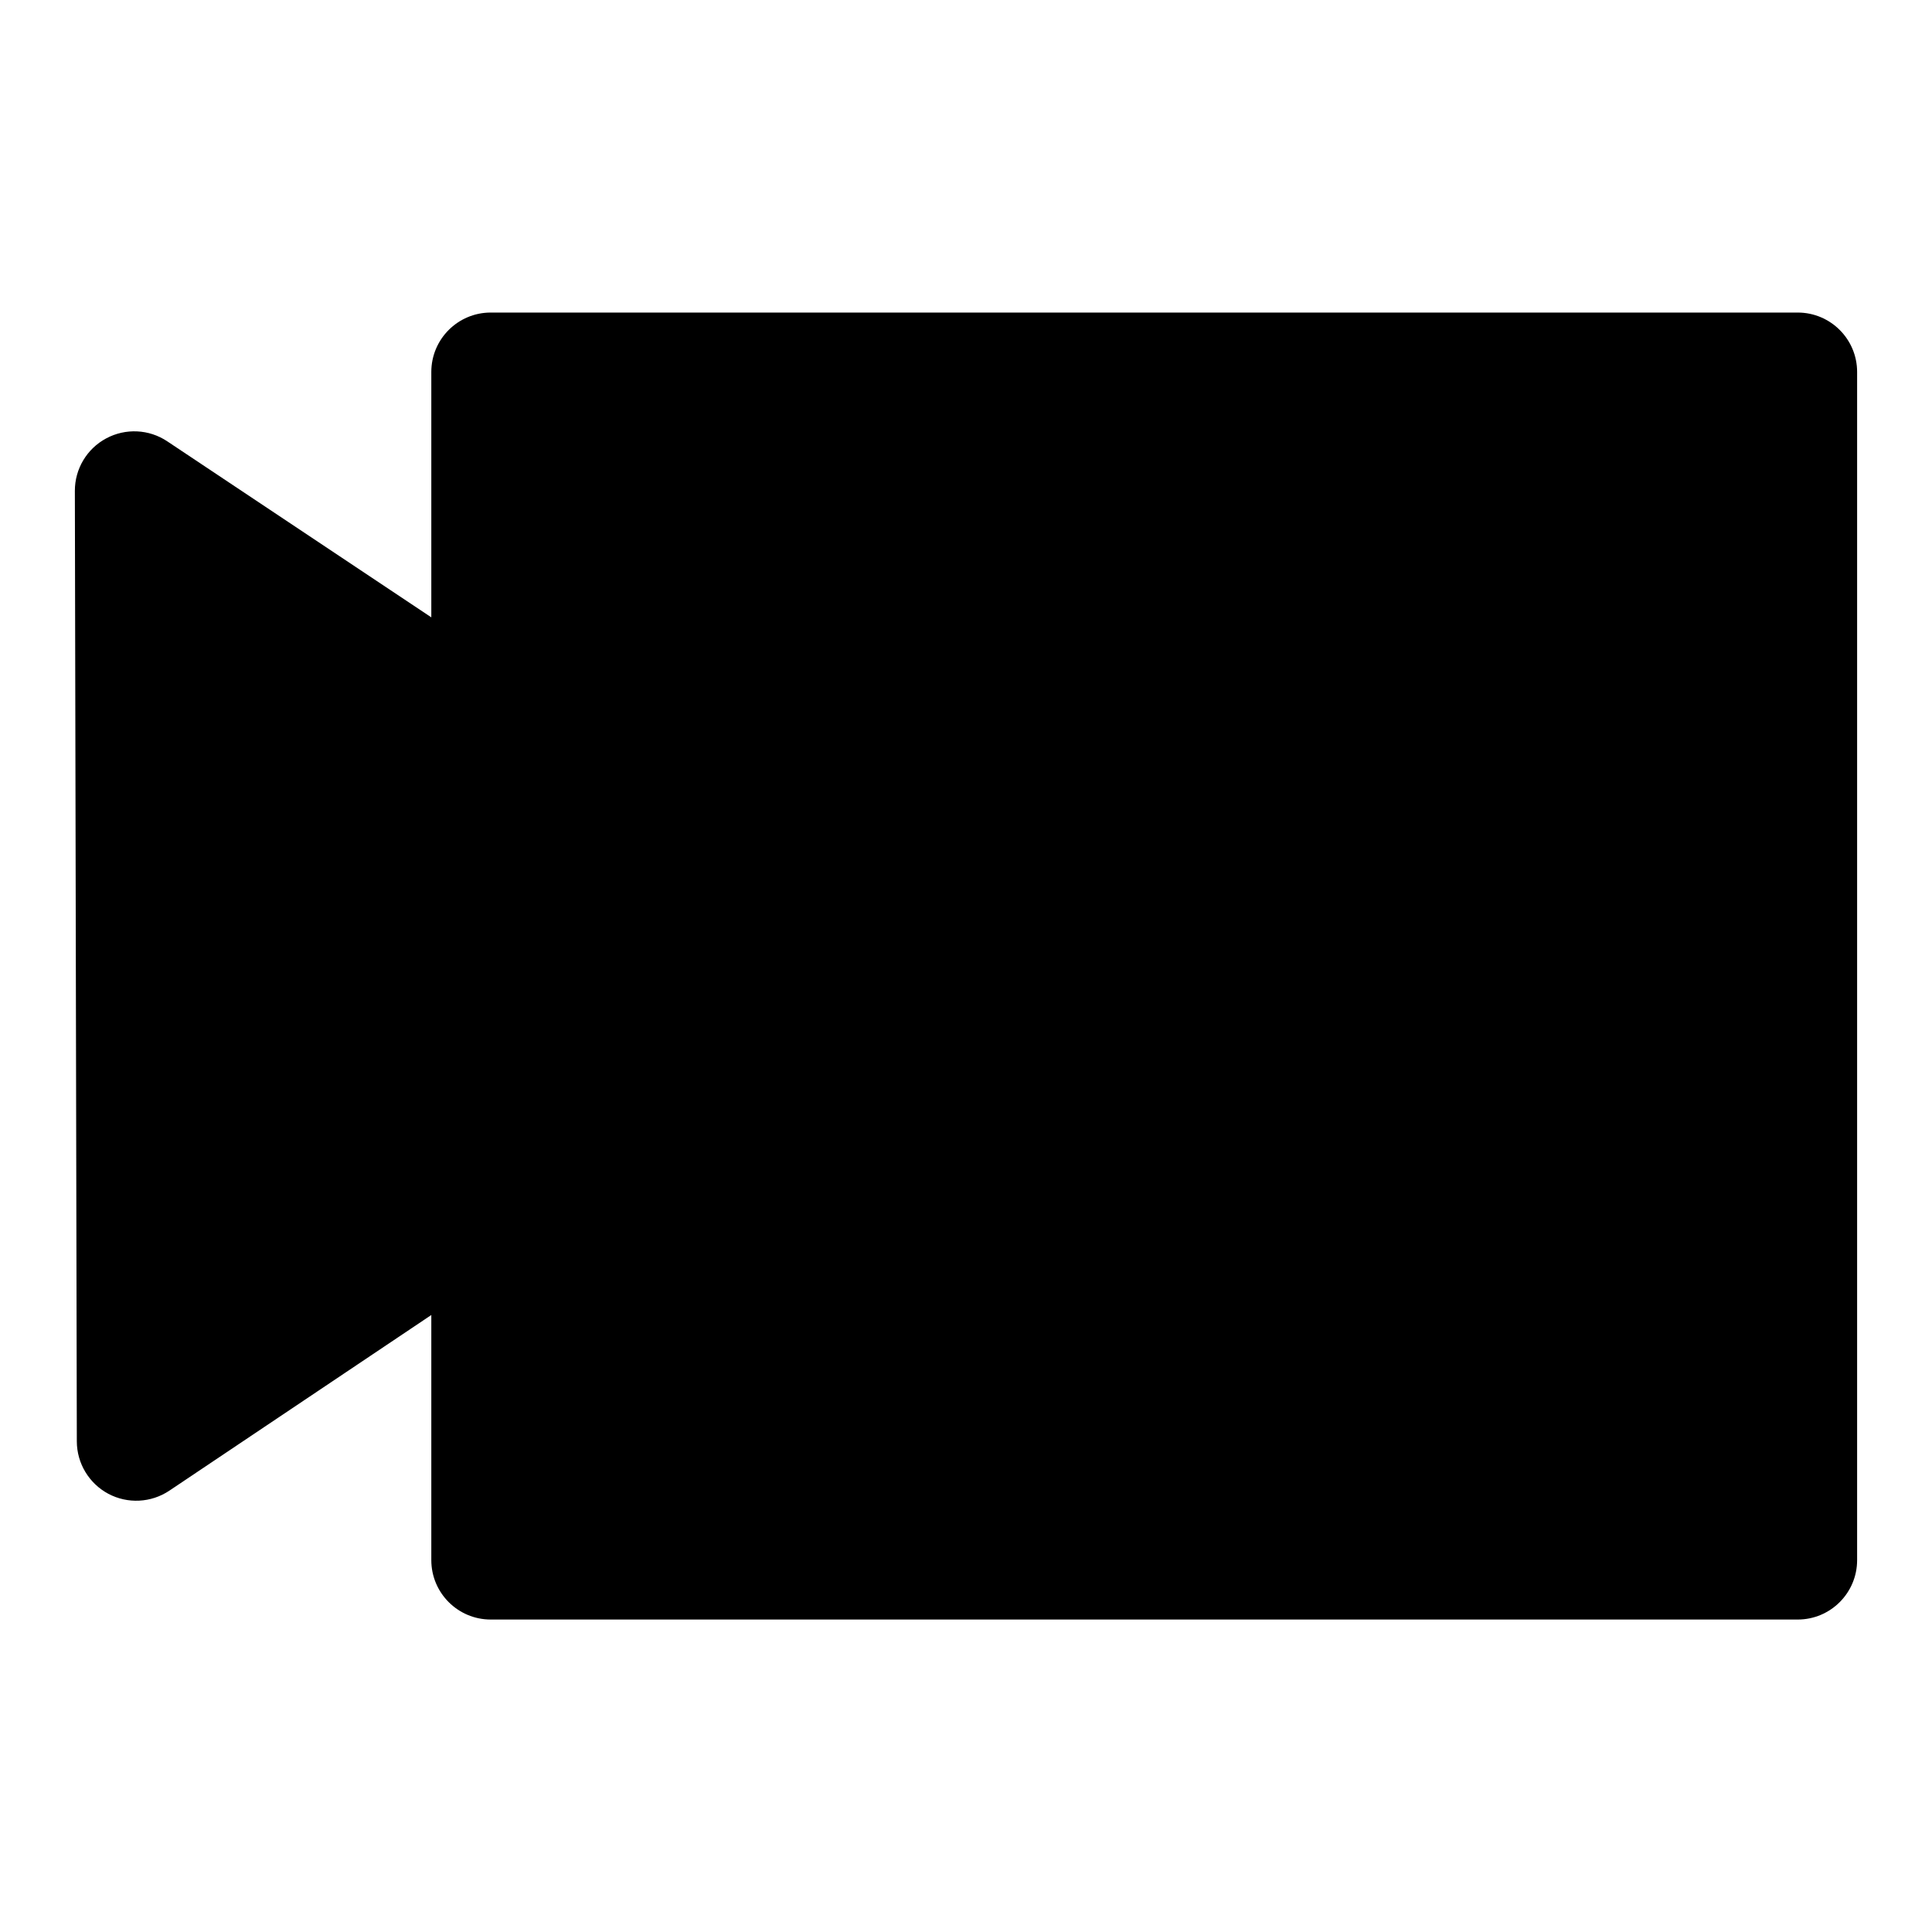<?xml version="1.0" encoding="UTF-8"?>
<!-- Uploaded to: ICON Repo, www.iconrepo.com, Generator: ICON Repo Mixer Tools -->
<svg fill="#000000" width="800px" height="800px" version="1.1" viewBox="144 144 512 512" xmlns="http://www.w3.org/2000/svg">
 <path d="m258.3 307.6-69.98-46.648c-4.832-3.227-11.051-3.527-16.184-0.77-5.117 2.738-8.312 8.094-8.297 13.902l0.52 251.91c0.016 5.809 3.227 11.133 8.344 13.871 5.133 2.723 11.336 2.41 16.168-0.82l69.43-46.555v64.961c0 8.691 7.055 15.742 15.742 15.742h346.37c8.691 0 15.742-7.055 15.742-15.742v-314.88c0-8.691-7.055-15.742-15.742-15.742h-346.37c-8.691 0-15.742 7.055-15.742 15.742v65.039z" fill-rule="evenodd"/>
</svg>